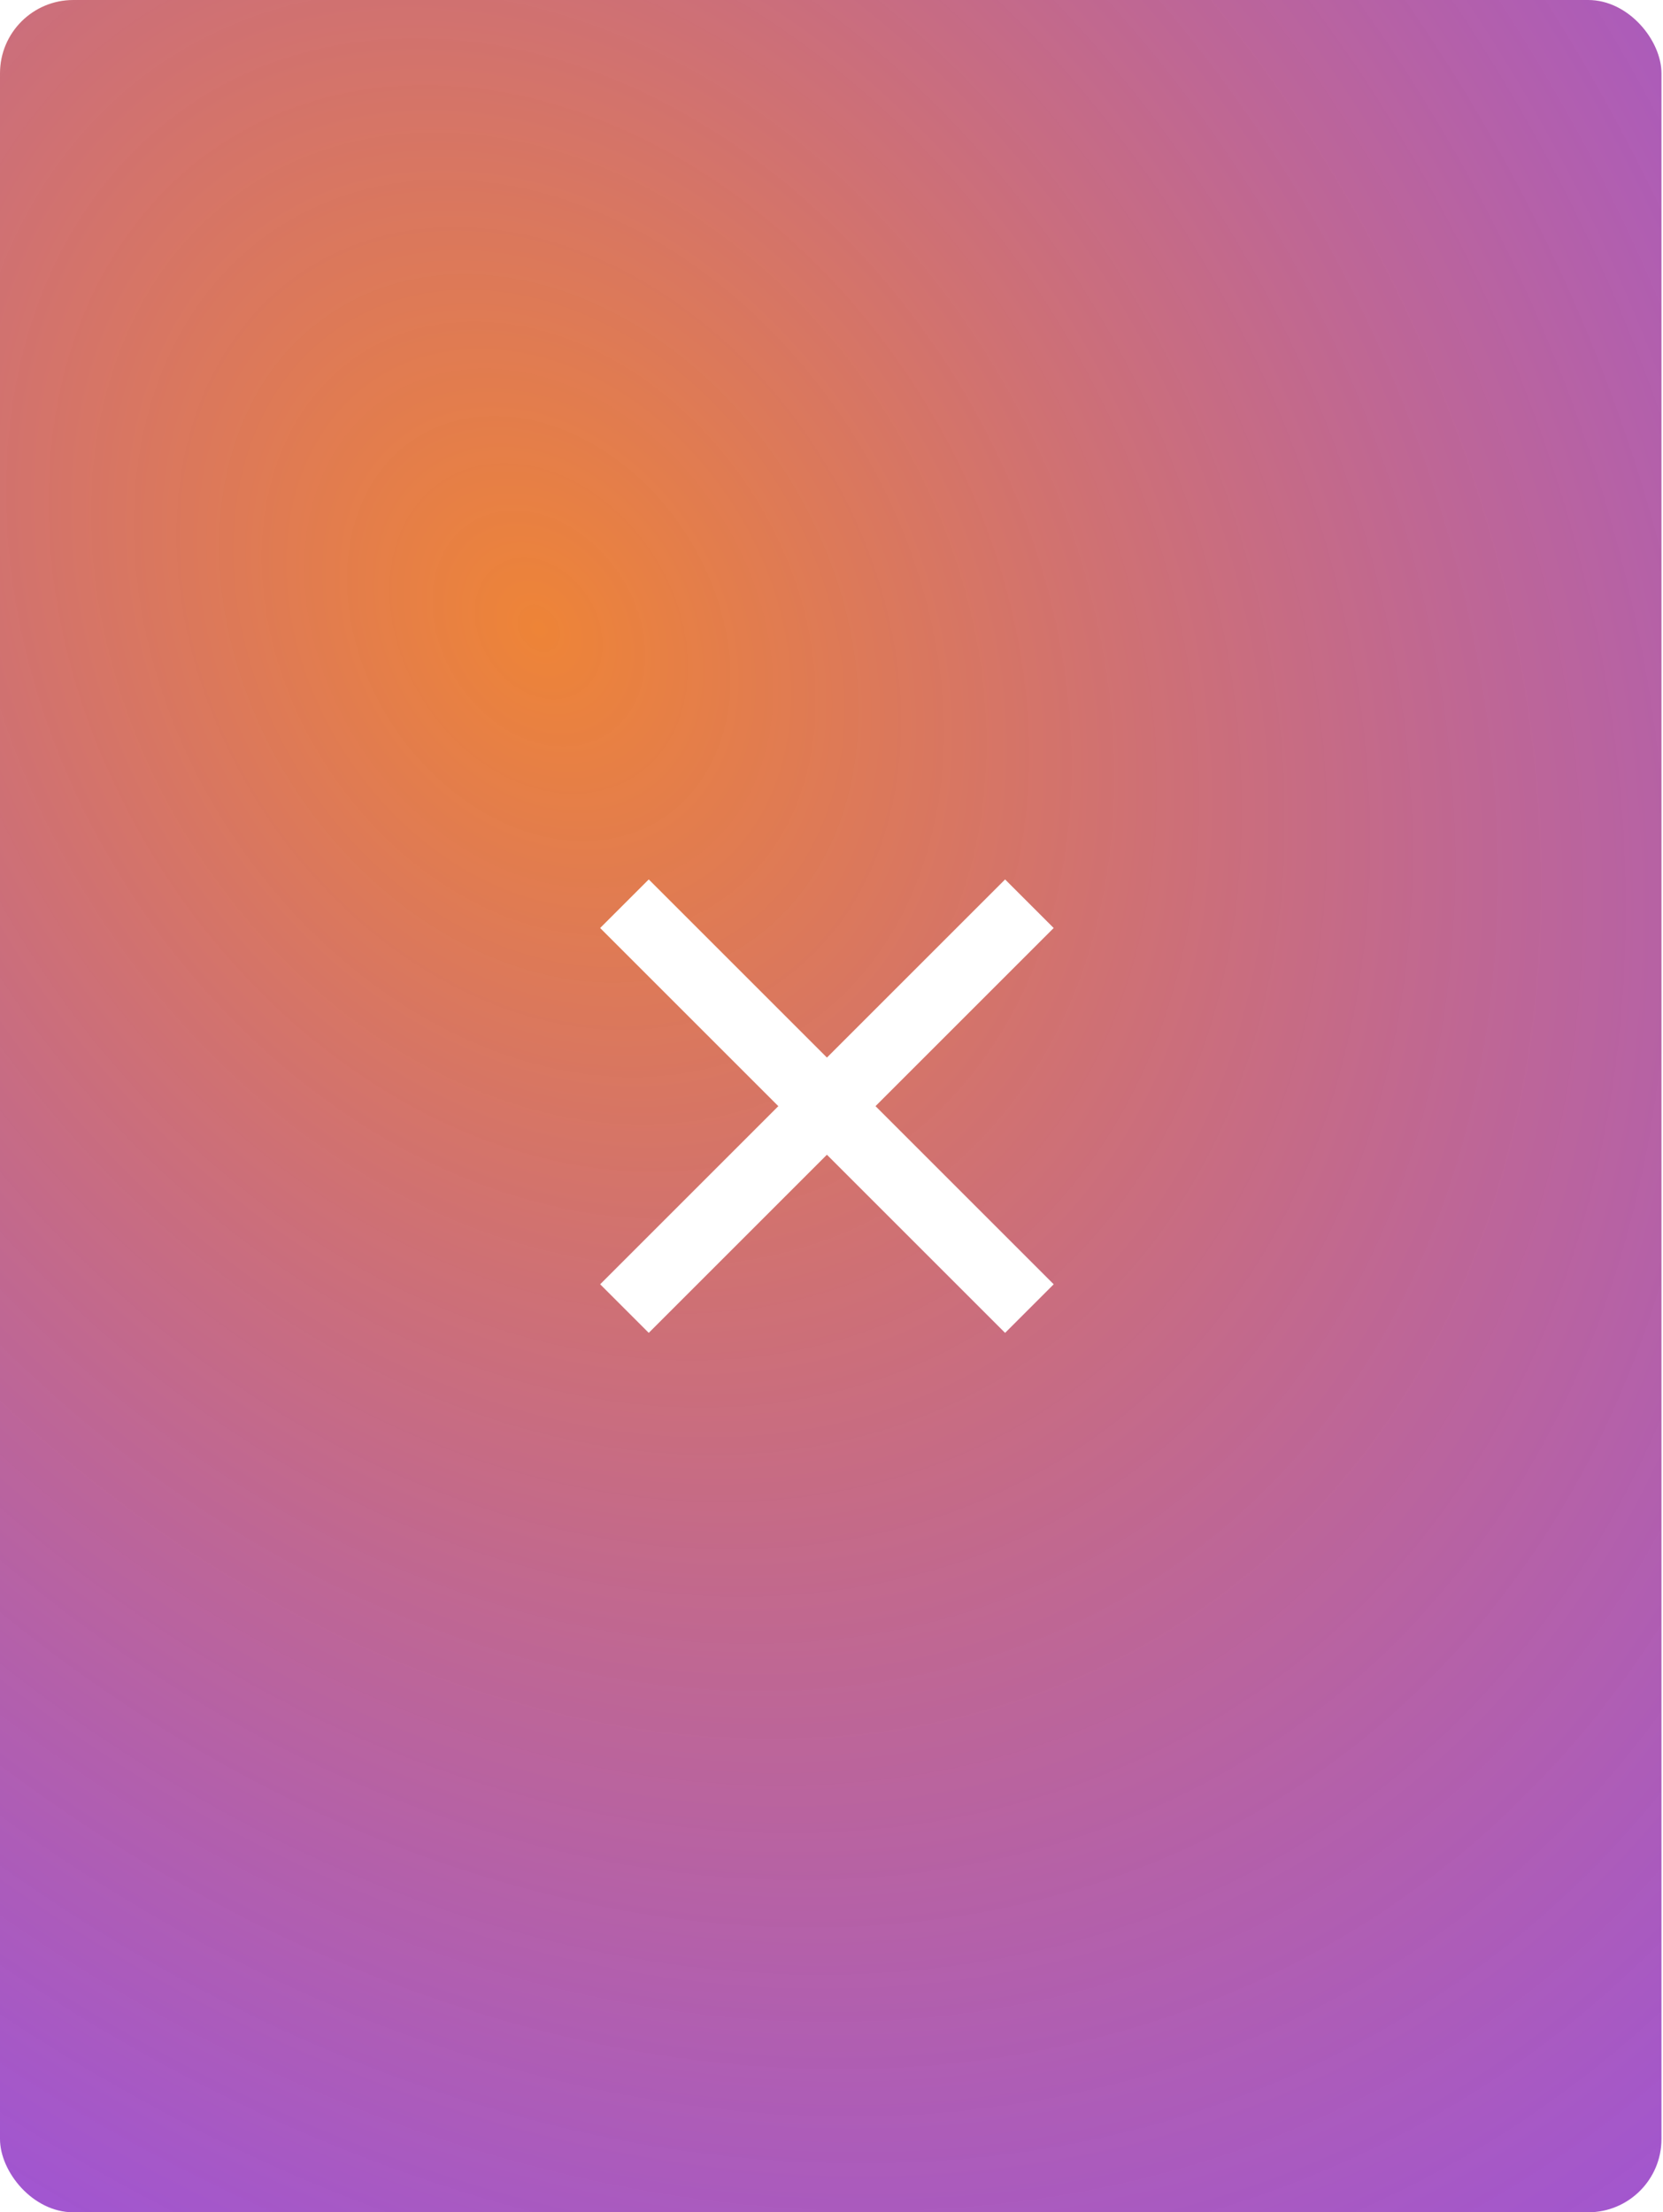<svg width="363" height="483" viewBox="0 0 363 483" fill="none" xmlns="http://www.w3.org/2000/svg">
<g filter="url(#filter0_n_12_1051)">
<rect width="362.667" height="483" rx="16" fill="url(#paint0_radial_12_1051)"/>
</g>
<g filter="url(#filter1_gf_12_1051)">
<rect x="131.003" y="202.609" width="15" height="125" transform="rotate(-45 131.003 202.609)" fill="white"/>
</g>
<g filter="url(#filter2_gf_12_1051)">
<rect x="141.609" y="290.997" width="15" height="125" transform="rotate(-135 141.609 290.997)" fill="white"/>
</g>
<defs>
<filter id="filter0_n_12_1051" x="0" y="0" width="362.667" height="483" filterUnits="userSpaceOnUse" color-interpolation-filters="sRGB">
<feFlood flood-opacity="0" result="BackgroundImageFix"/>
<feBlend mode="normal" in="SourceGraphic" in2="BackgroundImageFix" result="shape"/>
<feTurbulence type="fractalNoise" baseFrequency="1.25 1.25" stitchTiles="stitch" numOctaves="3" result="noise" seed="7550" />
<feColorMatrix in="noise" type="luminanceToAlpha" result="alphaNoise" />
<feComponentTransfer in="alphaNoise" result="coloredNoise1">
<feFuncA type="discrete" tableValues="1 1 1 1 1 1 1 1 1 1 1 1 1 1 1 1 1 1 1 1 1 1 1 1 1 1 1 1 1 1 1 1 1 1 1 1 1 1 1 1 1 1 1 1 1 1 1 1 1 1 1 0 0 0 0 0 0 0 0 0 0 0 0 0 0 0 0 0 0 0 0 0 0 0 0 0 0 0 0 0 0 0 0 0 0 0 0 0 0 0 0 0 0 0 0 0 0 0 0 0 "/>
</feComponentTransfer>
<feComposite operator="in" in2="shape" in="coloredNoise1" result="noise1Clipped" />
<feComponentTransfer in="alphaNoise" result="coloredNoise2">
<feFuncA type="discrete" tableValues="0 0 0 0 0 0 0 0 0 0 0 0 0 0 0 0 0 0 0 0 0 0 0 0 0 0 0 0 0 0 0 0 0 0 0 0 0 0 0 0 0 0 0 0 0 0 0 0 0 1 1 1 1 1 1 1 1 1 1 1 1 1 1 1 1 1 1 1 1 1 1 1 1 1 1 1 1 1 1 1 1 1 1 1 1 1 1 1 1 1 1 1 1 1 1 1 1 1 1 1 "/>
</feComponentTransfer>
<feComposite operator="in" in2="shape" in="coloredNoise2" result="noise2Clipped" />
<feFlood flood-color="rgba(0, 0, 0, 0.2)" result="color1Flood" />
<feComposite operator="in" in2="noise1Clipped" in="color1Flood" result="color1" />
<feFlood flood-color="rgba(255, 255, 255, 0.25)" result="color2Flood" />
<feComposite operator="in" in2="noise2Clipped" in="color2Flood" result="color2" />
<feMerge result="effect1_noise_12_1051">
<feMergeNode in="shape" />
<feMergeNode in="color1" />
<feMergeNode in="color2" />
</feMerge>
</filter>
<filter id="filter1_gf_12_1051" x="129.003" y="190.003" width="102.995" height="102.995" filterUnits="userSpaceOnUse" color-interpolation-filters="sRGB">
<feFlood flood-opacity="0" result="BackgroundImageFix"/>
<feBlend mode="normal" in="SourceGraphic" in2="BackgroundImageFix" result="shape"/>
<feTurbulence type="fractalNoise" baseFrequency="2 2" numOctaves="3" seed="4125" />
<feDisplacementMap in="shape" scale="4" xChannelSelector="R" yChannelSelector="G" result="displacedImage" width="100%" height="100%" />
<feMerge result="effect1_texture_12_1051">
<feMergeNode in="displacedImage"/>
</feMerge>
<feGaussianBlur stdDeviation="1" result="effect2_foregroundBlur_12_1051"/>
</filter>
<filter id="filter2_gf_12_1051" x="129.003" y="190.002" width="102.995" height="102.995" filterUnits="userSpaceOnUse" color-interpolation-filters="sRGB">
<feFlood flood-opacity="0" result="BackgroundImageFix"/>
<feBlend mode="normal" in="SourceGraphic" in2="BackgroundImageFix" result="shape"/>
<feTurbulence type="fractalNoise" baseFrequency="2 2" numOctaves="3" seed="4125" />
<feDisplacementMap in="shape" scale="4" xChannelSelector="R" yChannelSelector="G" result="displacedImage" width="100%" height="100%" />
<feMerge result="effect1_texture_12_1051">
<feMergeNode in="displacedImage"/>
</feMerge>
<feGaussianBlur stdDeviation="1" result="effect2_foregroundBlur_12_1051"/>
</filter>
<radialGradient id="paint0_radial_12_1051" cx="0" cy="0" r="1" gradientUnits="userSpaceOnUse" gradientTransform="translate(117.833 137) rotate(60.052) scale(560.889 426.62)">
<stop stop-color="#EE8437"/>
<stop offset="1" stop-color="#731FF5" stop-opacity="0.8"/>
</radialGradient>
</defs>
</svg>
